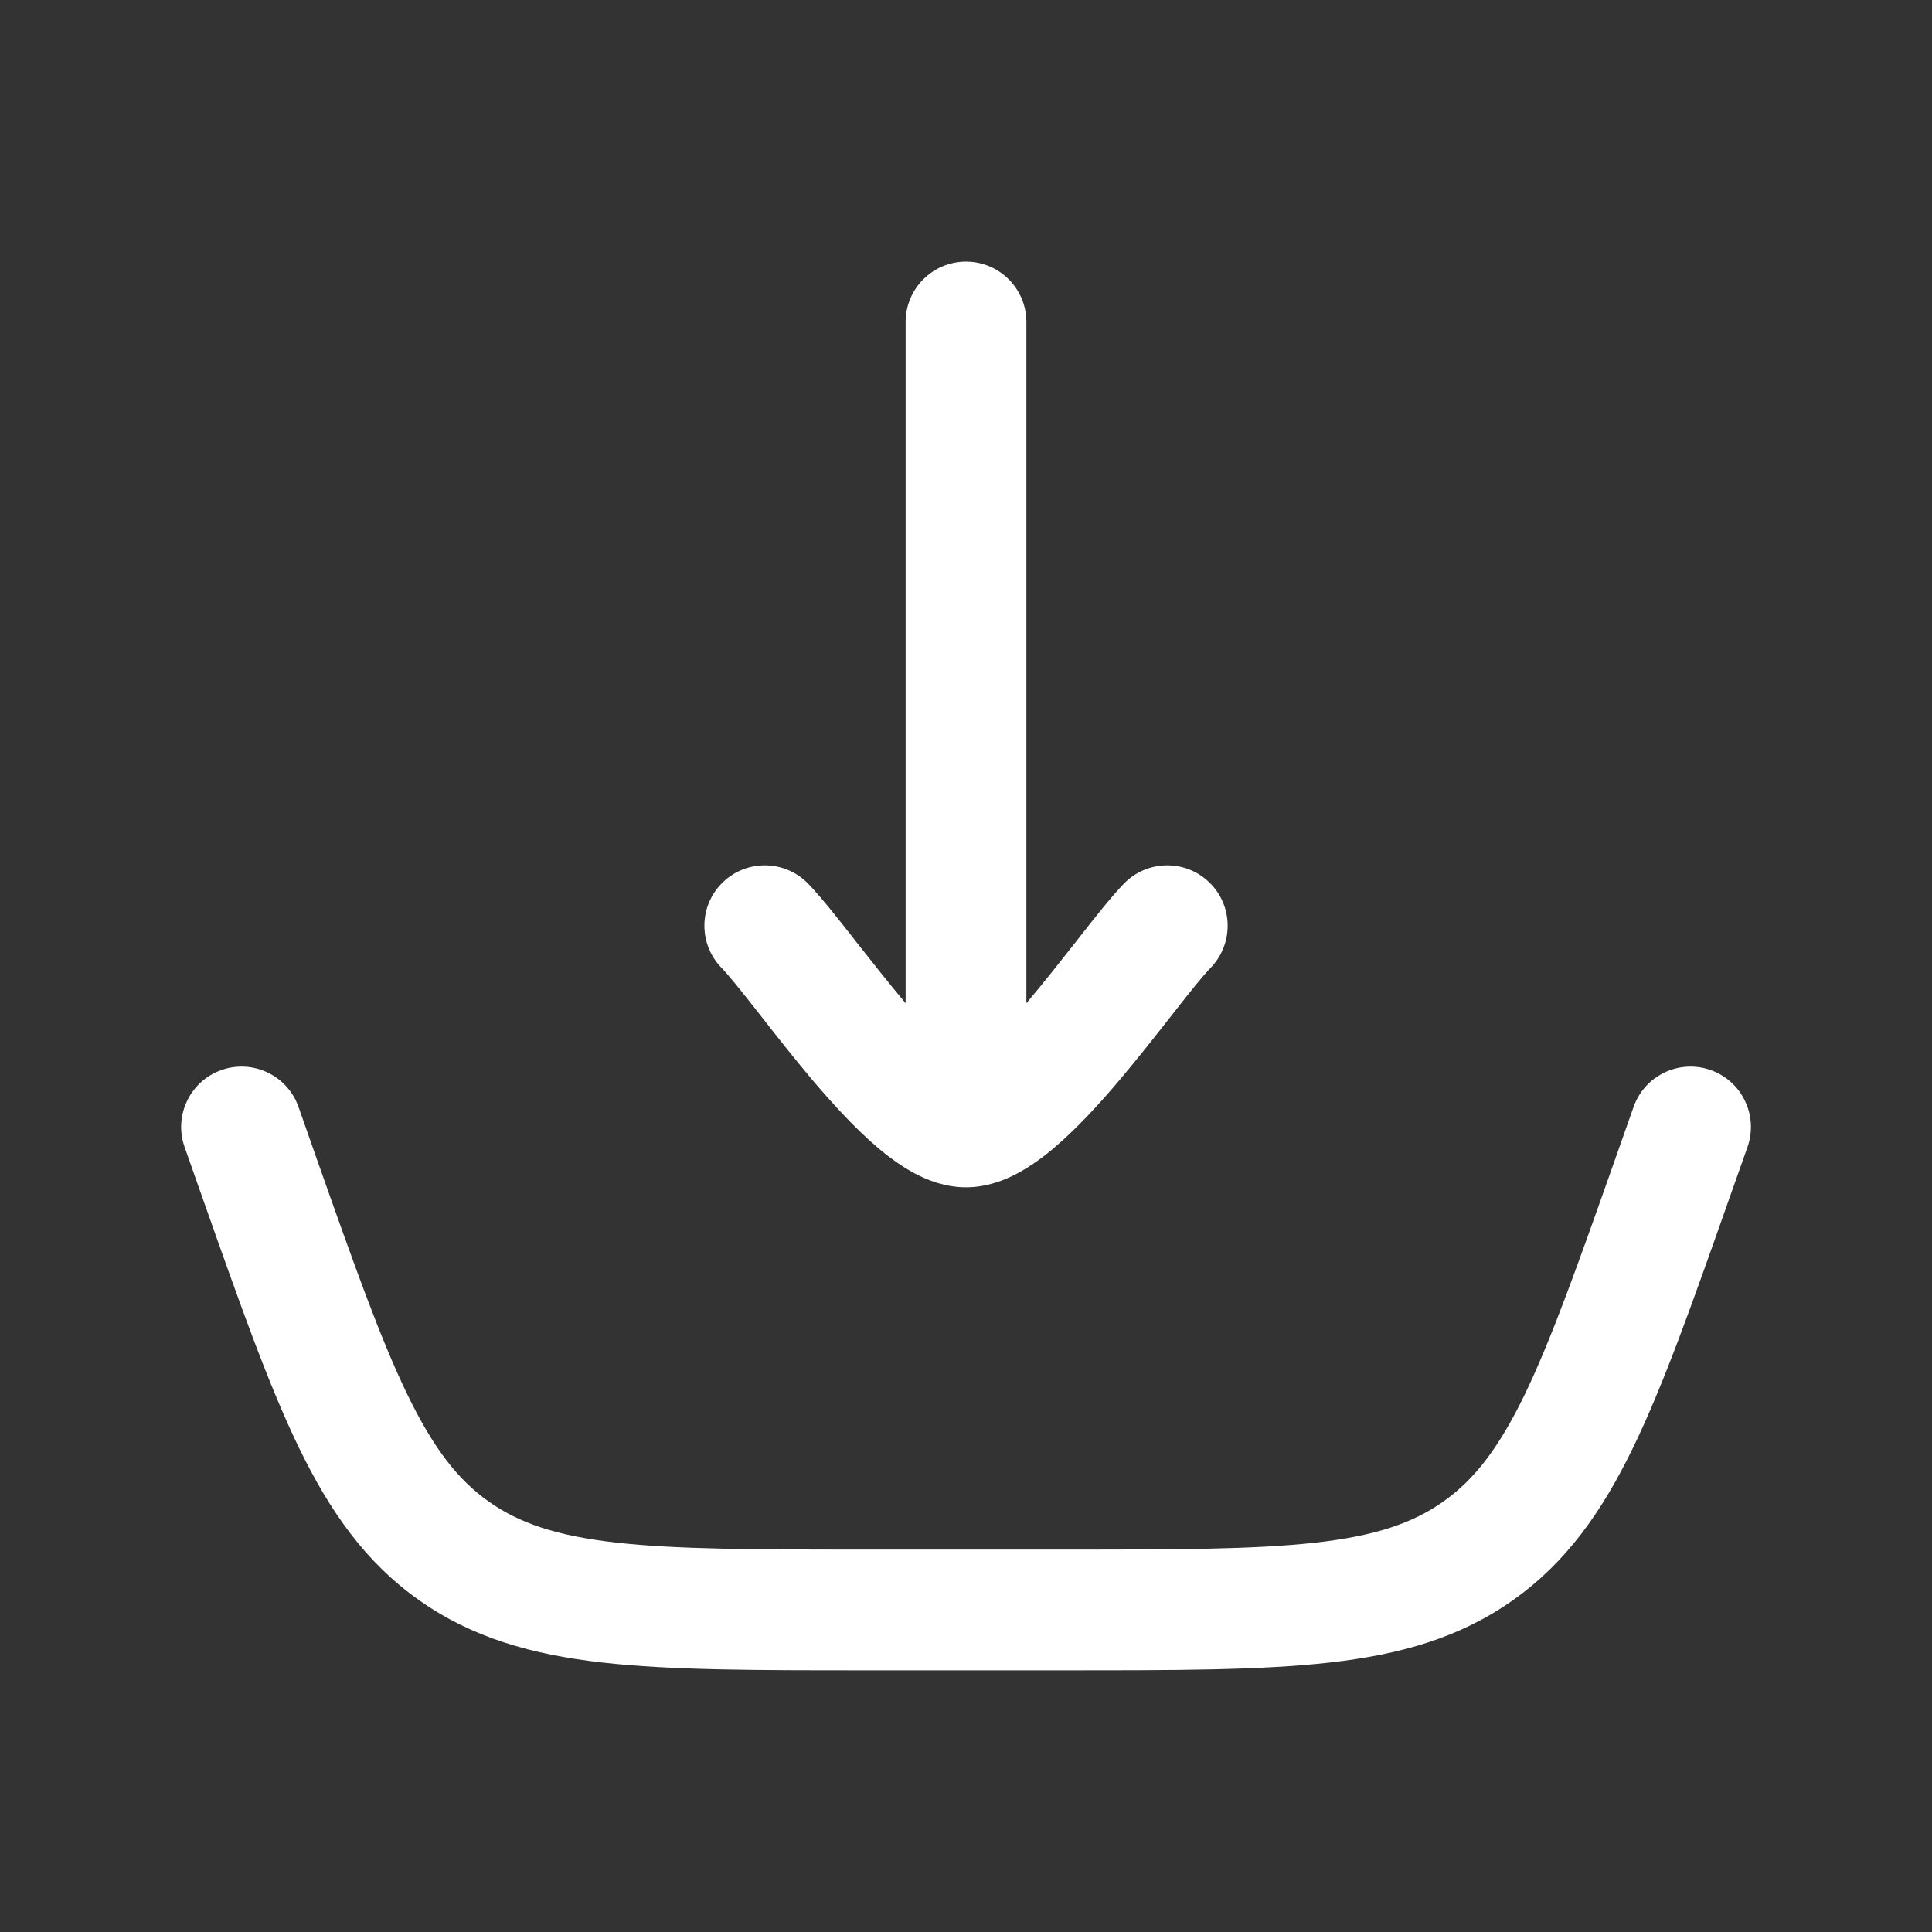 <svg width="20" height="20" viewBox="0 0 20 20" fill="none" xmlns="http://www.w3.org/2000/svg">
<rect x="0" y="0" width="20" height="20" fill="#333333" stroke="none"/>
<path d="M10.625 3.333C10.625 2.988 10.345 2.708 10 2.708C9.655 2.708 9.375 2.988 9.375 3.333V10.385L9.37 10.379C9.195 10.171 9.023 9.952 8.862 9.748L8.825 9.7C8.664 9.496 8.496 9.282 8.365 9.147C8.124 8.9 7.729 8.894 7.481 9.135C7.234 9.375 7.228 9.771 7.469 10.019C7.543 10.095 7.664 10.246 7.842 10.472L7.881 10.522C8.039 10.724 8.225 10.961 8.416 11.187C8.622 11.429 8.851 11.68 9.081 11.876C9.196 11.974 9.326 12.07 9.465 12.145C9.6 12.217 9.785 12.291 10 12.291C10.215 12.291 10.401 12.217 10.535 12.145C10.675 12.07 10.805 11.974 10.919 11.876C11.149 11.68 11.379 11.429 11.584 11.187C11.775 10.961 11.961 10.724 12.12 10.522L12.159 10.472C12.336 10.246 12.458 10.095 12.532 10.019C12.772 9.771 12.767 9.375 12.519 9.135C12.272 8.894 11.876 8.9 11.635 9.147C11.505 9.282 11.336 9.496 11.176 9.7L11.139 9.748C10.978 9.952 10.806 10.171 10.63 10.379L10.625 10.385V3.333Z" fill="white"/>
<path d="M18.09 11.874C18.204 11.549 18.034 11.192 17.708 11.077C17.383 10.962 17.026 11.133 16.911 11.458L16.716 12.011C16.332 13.098 16.06 13.865 15.782 14.44C15.51 15 15.257 15.321 14.941 15.544C14.626 15.767 14.239 15.899 13.62 15.969C12.986 16.04 12.172 16.041 11.019 16.041H8.982C7.828 16.041 7.015 16.04 6.38 15.969C5.761 15.899 5.374 15.767 5.059 15.544C4.744 15.321 4.491 15 4.219 14.44C3.94 13.865 3.668 13.098 3.284 12.011L3.09 11.458C2.975 11.133 2.618 10.962 2.292 11.077C1.967 11.192 1.796 11.549 1.911 11.874L2.118 12.462C2.487 13.506 2.781 14.34 3.094 14.985C3.418 15.652 3.787 16.175 4.337 16.564C4.887 16.953 5.503 17.128 6.24 17.211C6.953 17.291 7.837 17.291 8.944 17.291H11.056C12.164 17.291 13.048 17.291 13.761 17.211C14.498 17.128 15.114 16.953 15.663 16.564C16.213 16.175 16.582 15.652 16.906 14.985C17.219 14.34 17.514 13.506 17.882 12.462L18.09 11.874Z" fill="white"/>
</svg>
